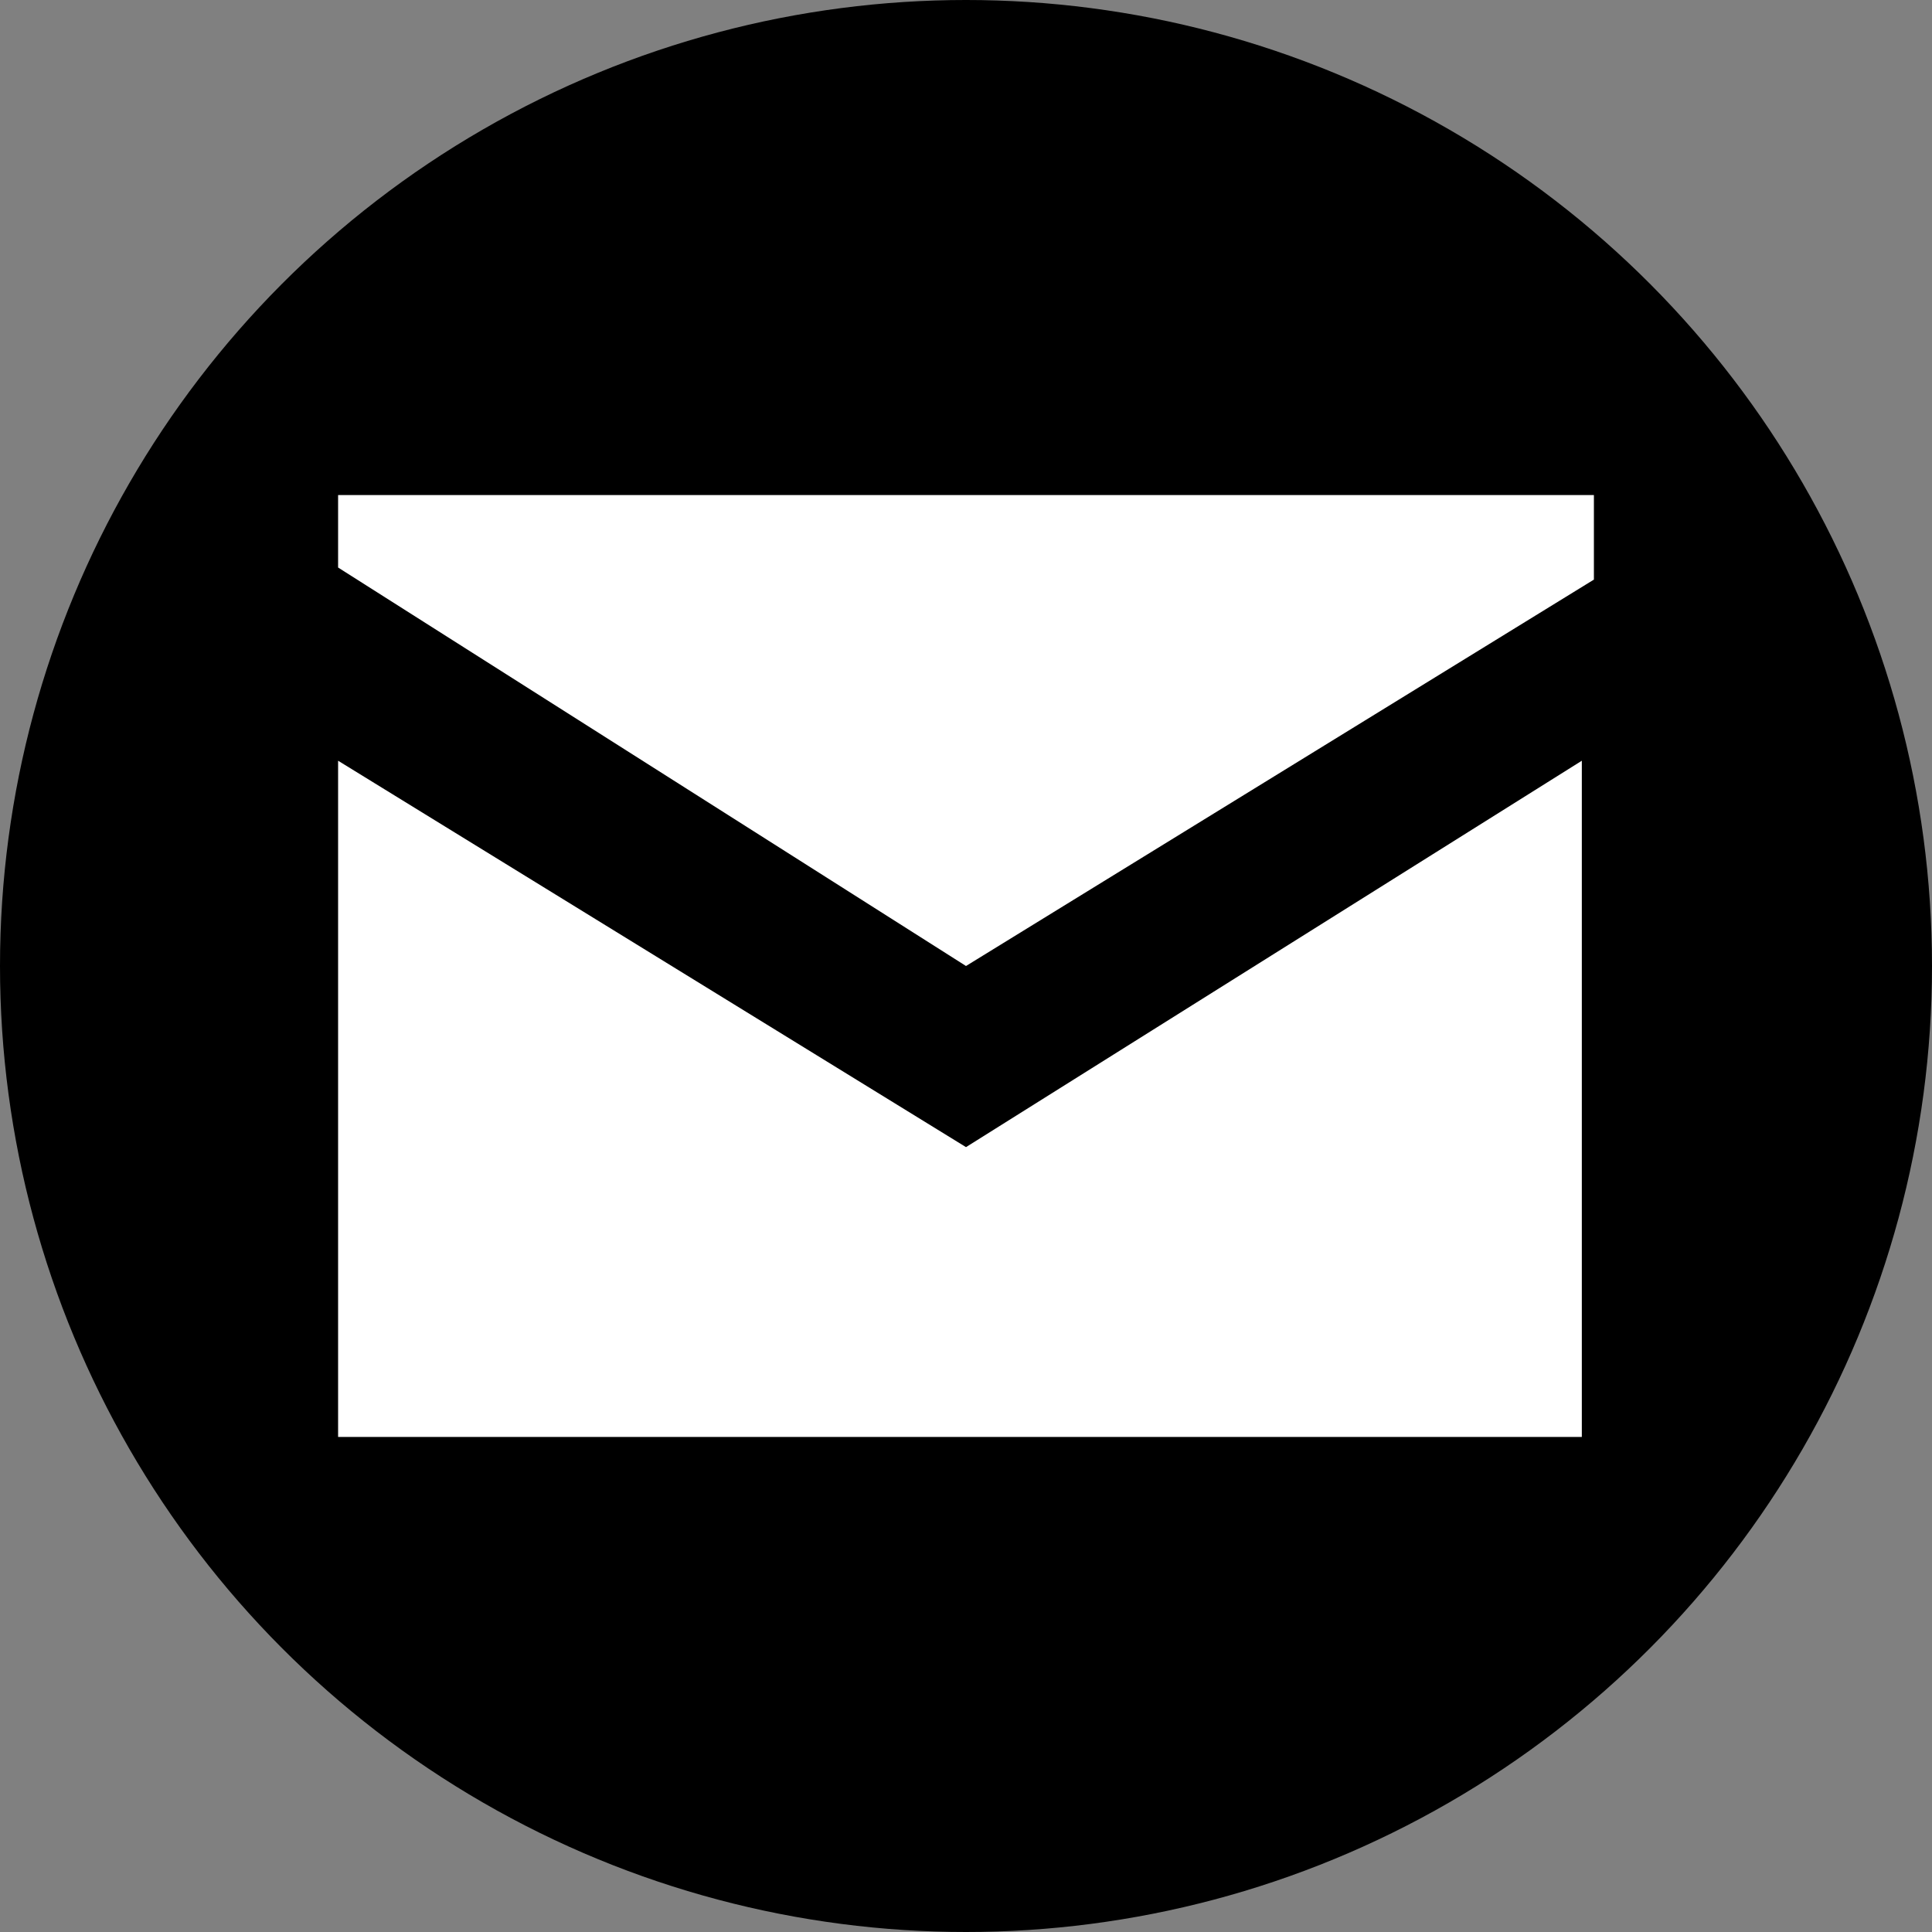 <?xml version="1.0" encoding="utf-8"?>
<!-- Generator: Adobe Illustrator 24.0.3, SVG Export Plug-In . SVG Version: 6.00 Build 0)  -->
<svg version="1.1" id="Livello_1" xmlns="http://www.w3.org/2000/svg" xmlns:xlink="http://www.w3.org/1999/xlink" x="0px" y="0px"
	 viewBox="0 0 16 16" enable-background="new 0 0 16 16" xml:space="preserve">
<rect x="0" y="0" width="16" height="16" fill="#808080" stroke="none"/>
<circle cx="8" cy="8" r="8"/>
<g>
	<path fill="#FFFFFF" d="M2.8,6.3v5.6h10.3V6.3L8,9.5L2.8,6.3z"/>
	<path fill="#FFFFFF" d="M13.2,4.8V4.1H2.8v0.6L8,8L13.2,4.8z"/>
</g>
</svg>
